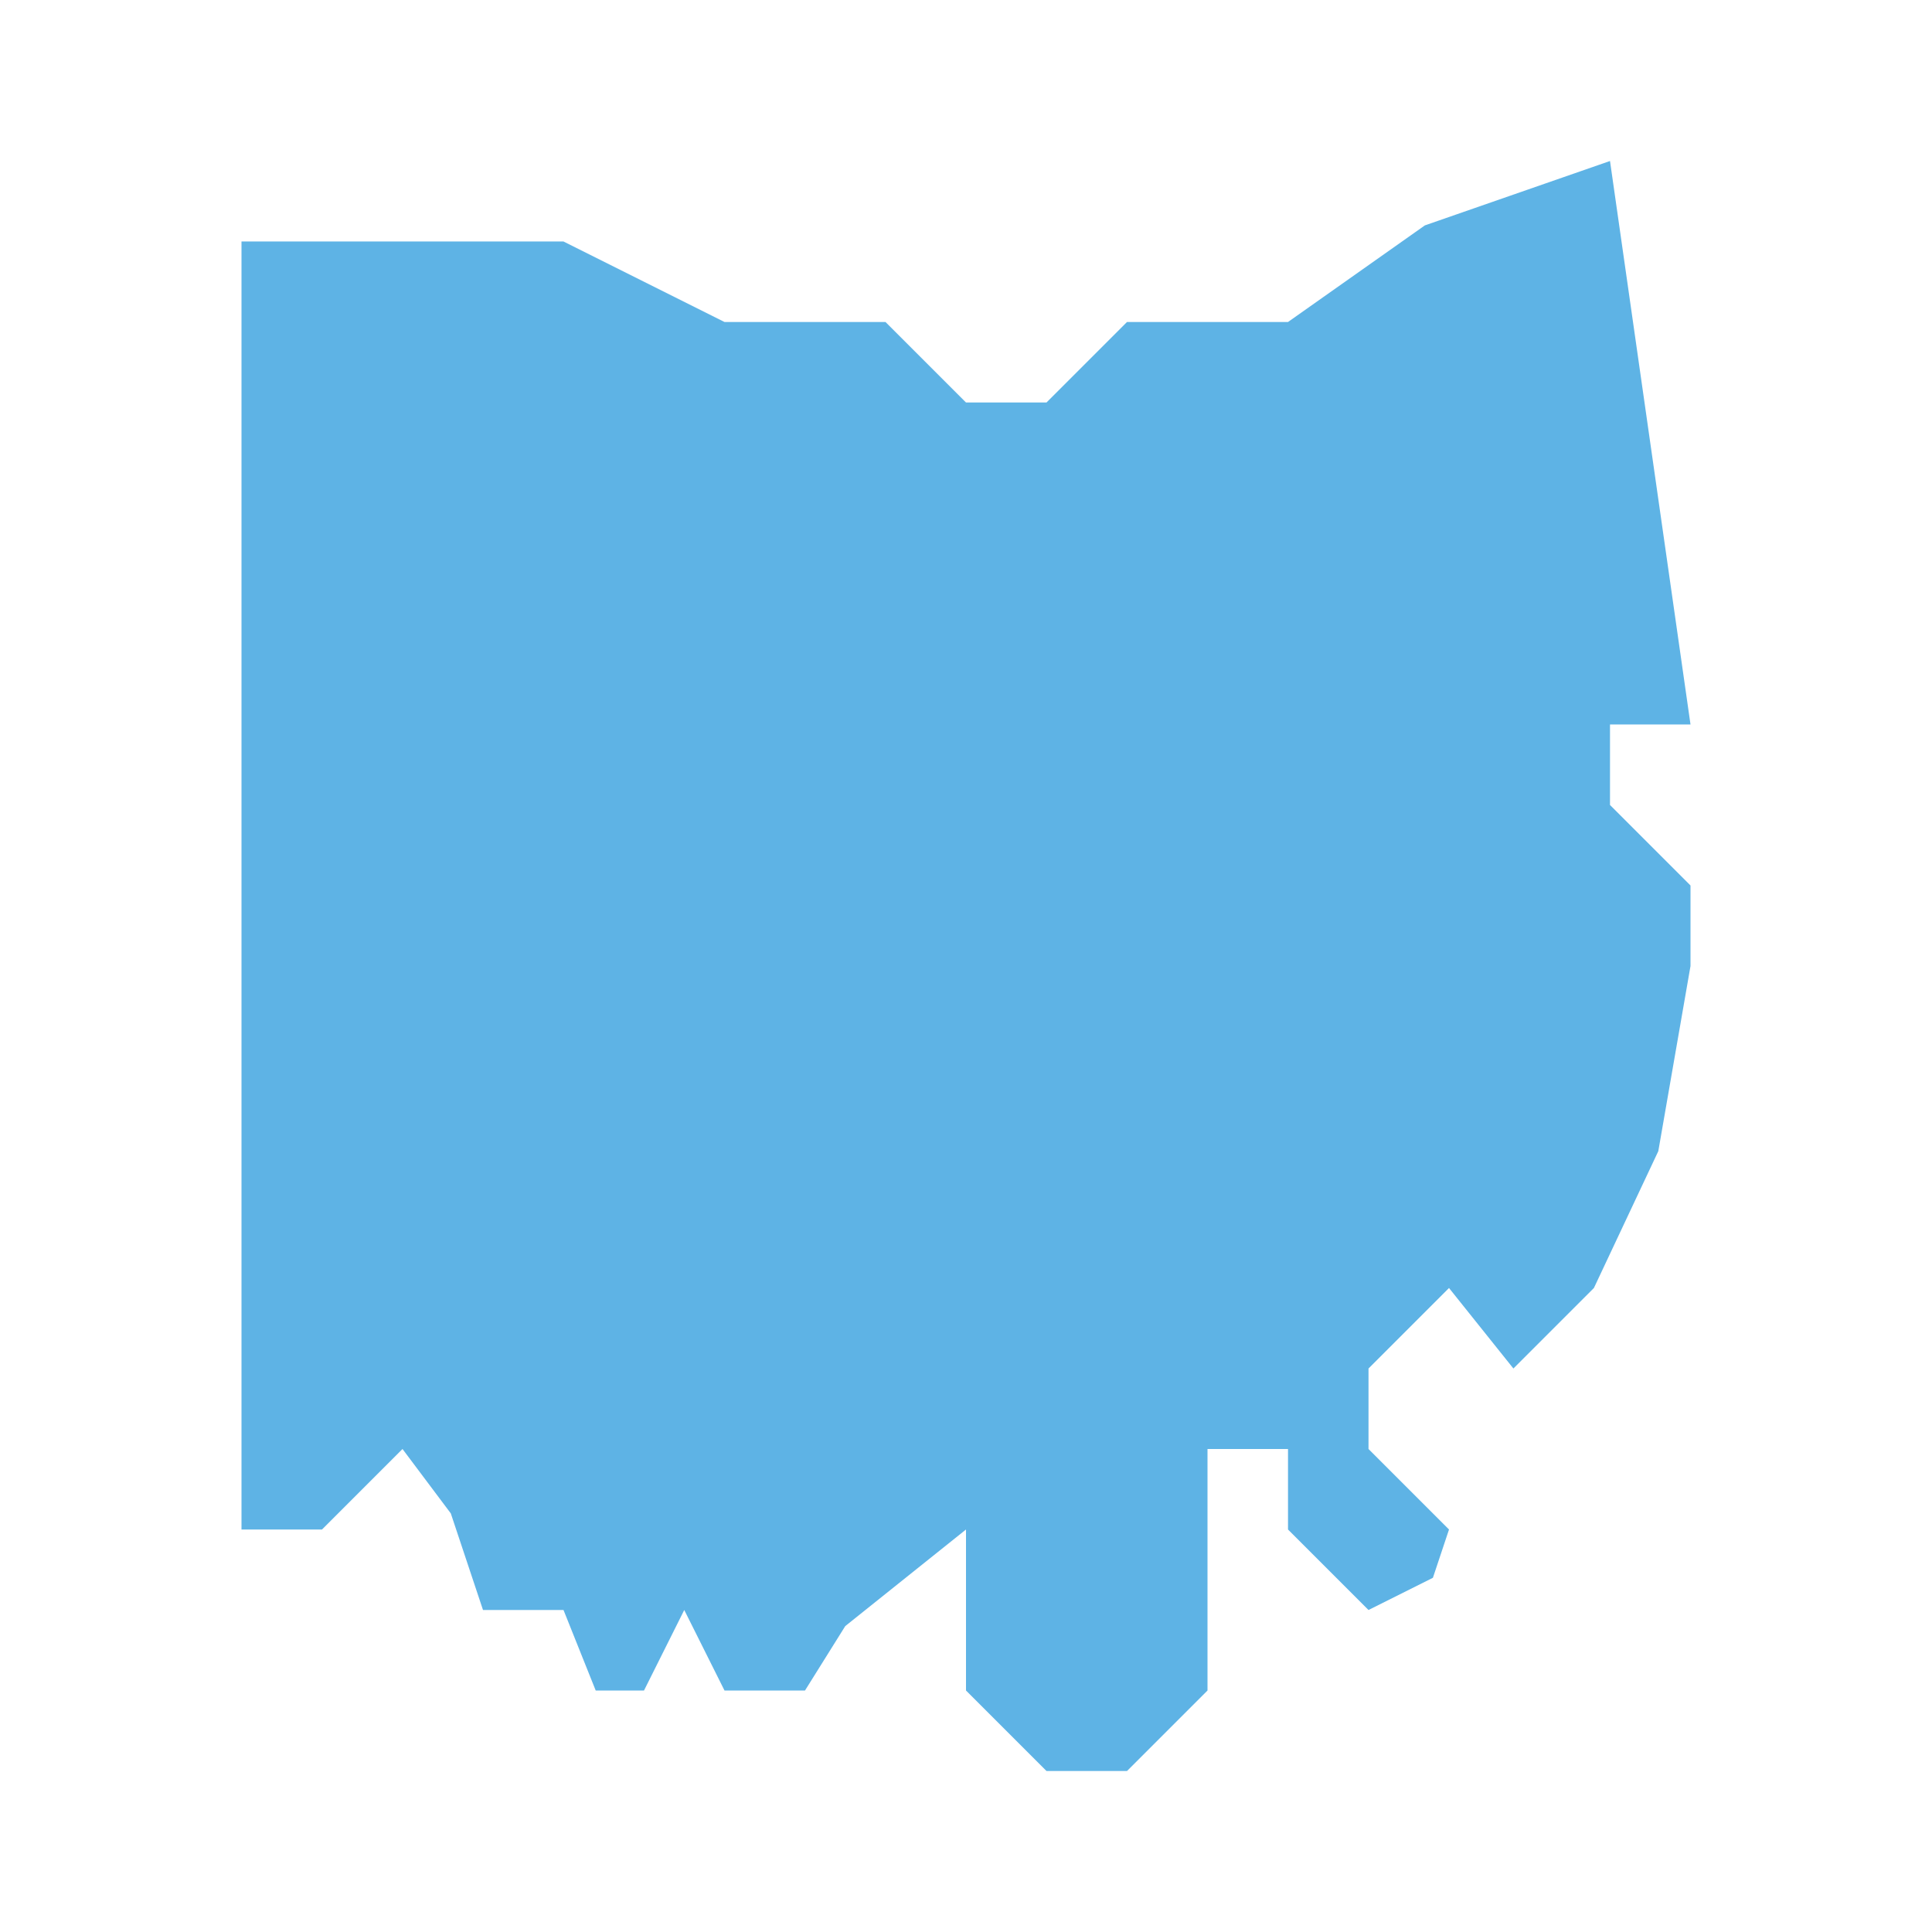 <?xml version="1.0" encoding="UTF-8"?>
<svg id="Layer_1" xmlns="http://www.w3.org/2000/svg" version="1.1" viewBox="0 0 24 24">
  <!-- Generator: Adobe Illustrator 29.1.0, SVG Export Plug-In . SVG Version: 2.1.0 Build 142)  -->
  <defs>
    <style>
      .st0 {
        fill: #5eb3e5;
      }
    </style>
  </defs>
  <path class="st0" d="M20,2l-2.3.8-1.7,1.2h-2l-1,1h-1l-1-1h-2l-2-1H3v16h1l1-1,.6.8.4,1.2h1l.4,1h.6l.5-1,.5,1h1l.5-.8,1.5-1.2v2l1,1h1l1-1v-3h1v1l1,1,.8-.4.2-.6-1-1v-1l1-1,.8,1,1-1,.8-1.7.4-2.3v-1l-1-1v-1h1l-1-7Z"/>
  <rect class="st0" x="51" y="-20" width="50" height="59"/>
</svg>